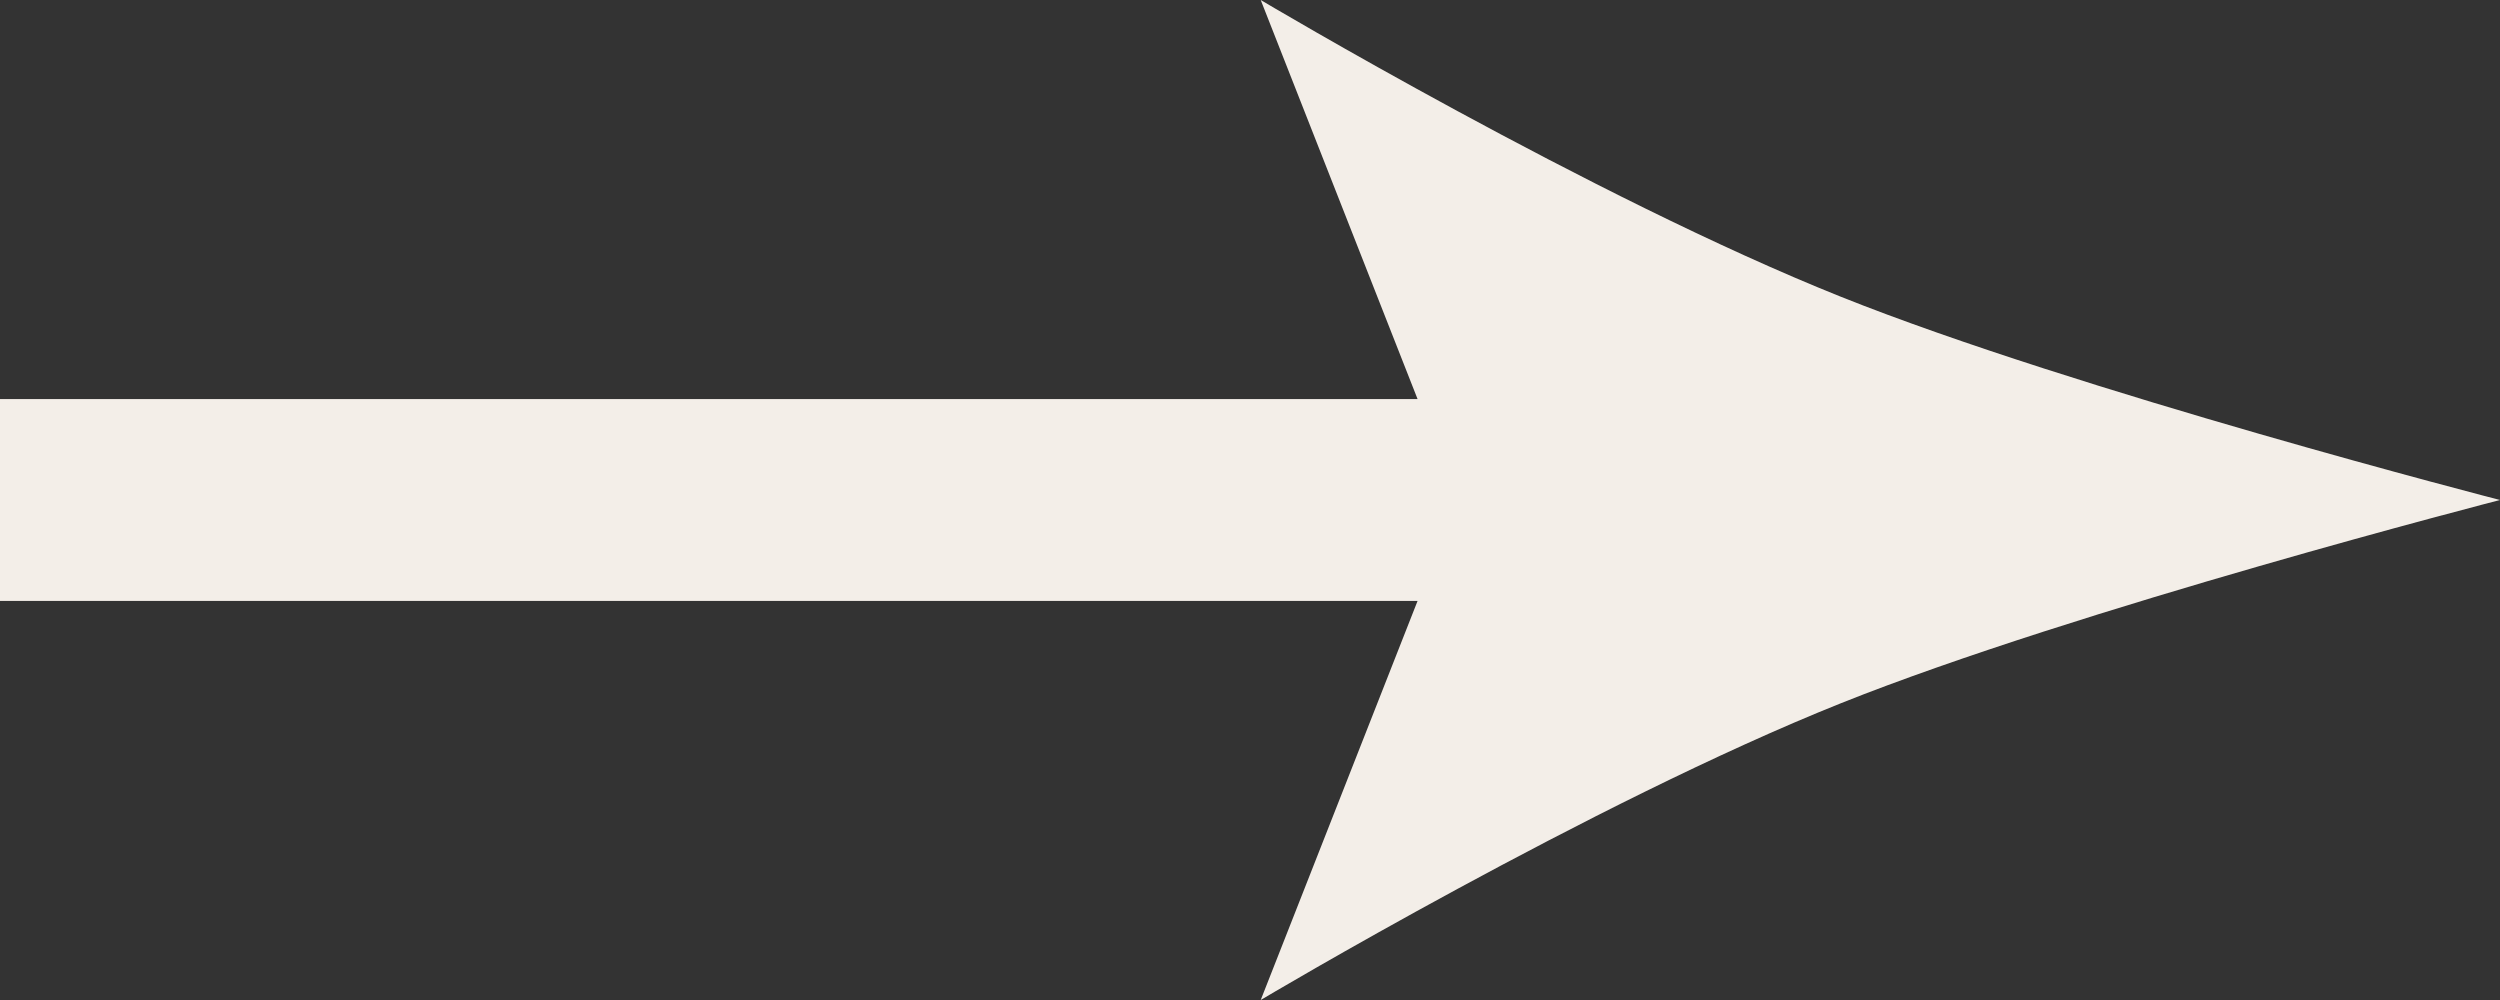 <?xml version="1.0" encoding="UTF-8"?> <svg xmlns="http://www.w3.org/2000/svg" width="35" height="14" viewBox="0 0 35 14" fill="none"><rect x="0" y="0" width="35" height="14" fill="#333333" stroke="none"/> <path d="M17.65 14L19.846 8.413H0V5.587H19.846L17.65 0C17.65 0 22.287 2.762 25.776 4.156C29.086 5.479 35 7 35 7C35 7 29.086 8.521 25.776 9.844C22.287 11.238 17.65 14 17.65 14Z" fill="#F3EEE8"></path> </svg> 